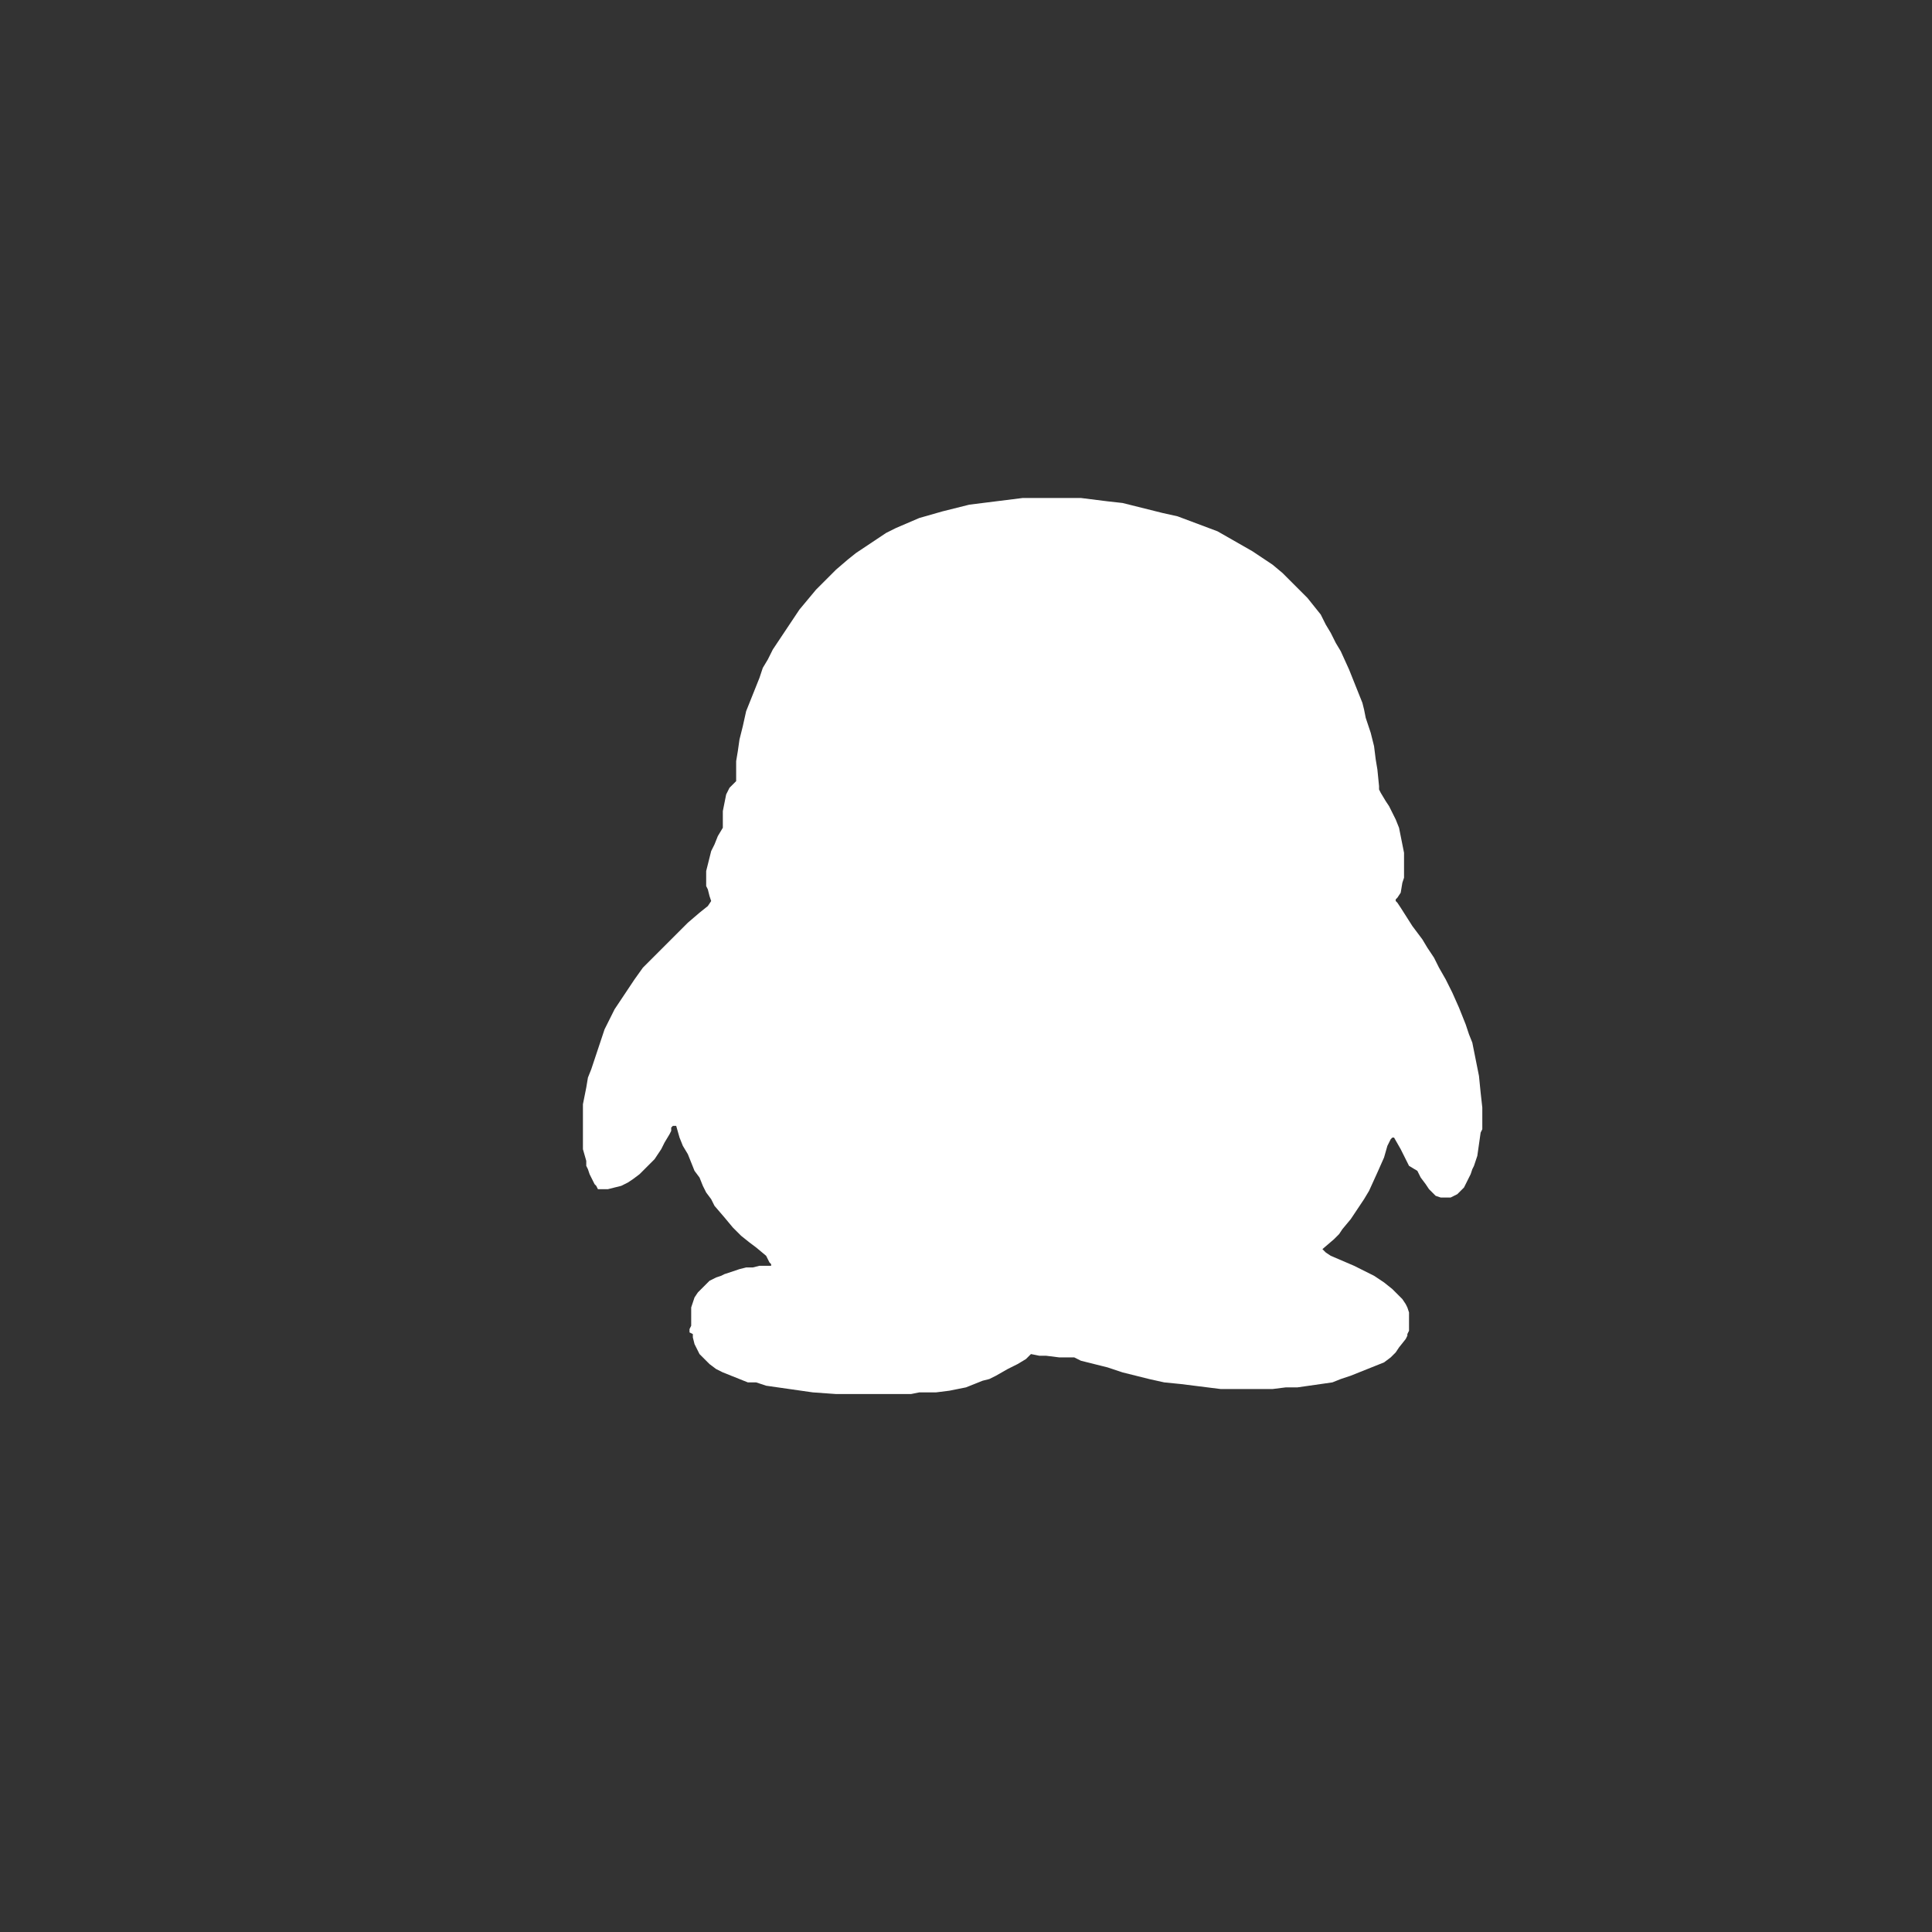 <?xml version="1.0" encoding="utf-8"?>
<!-- Generator: Adobe Illustrator 22.1.0, SVG Export Plug-In . SVG Version: 6.00 Build 0)  -->
<svg version="1.1" id="图层_1" xmlns="http://www.w3.org/2000/svg" xmlns:xlink="http://www.w3.org/1999/xlink" x="0px" y="0px"
	 viewBox="0 0 116 116" style="enable-background:new 0 0 116 116;" xml:space="preserve">
<rect x="0" y="0" width="116" height="116" fill="#333333" stroke="none"/>
<style type="text/css">
	.st0{fill:#FFFFFF;}
</style>
<title>qqWhite</title>
<path class="st0" d="M42.7,54.1l-0.1-0.3l-0.1-0.4l-0.1-0.2v-0.3v-0.3v-0.3l0.1-0.4l0.1-0.4l0.1-0.4l0.2-0.4l0.2-0.5l0.3-0.5v-0.3
	l0-0.3l0-0.4l0.1-0.5l0.1-0.5l0.1-0.2l0.1-0.2l0.2-0.2l0.2-0.2v-0.3v-0.4v-0.5l0.1-0.6l0.1-0.7l0.2-0.8l0.2-0.9l0.2-0.5l0.2-0.5
	l0.2-0.5l0.2-0.5l0.2-0.6l0.3-0.5l0.3-0.6l0.4-0.6l0.2-0.3l0.2-0.3l0.4-0.6l0.4-0.6l0.5-0.6l0.5-0.6l0.6-0.6l0.6-0.6l0.7-0.6
	l0.5-0.4l0.6-0.4l0.6-0.4l0.6-0.4l0.6-0.3l0.7-0.3l0.7-0.3l0.7-0.2l0.7-0.2l0.8-0.2l0.8-0.2l0.8-0.1l0.8-0.1l0.8-0.1l0.8-0.1l0.8,0
	h0.8H64h0.9l0.8,0.1l0.8,0.1l0.9,0.1l0.8,0.2l0.8,0.2l0.8,0.2l0.9,0.2l0.8,0.3l0.8,0.3l0.8,0.3l0.7,0.4l0.7,0.4l0.7,0.4l0.6,0.4
	l0.3,0.2l0.3,0.2l0.6,0.5l0.5,0.5l0.5,0.5l0.5,0.5l0.4,0.5l0.4,0.5l0.3,0.6l0.3,0.5l0.3,0.6l0.3,0.5l0.5,1.1l0.2,0.5l0.2,0.5
	l0.2,0.5l0.2,0.5l0.1,0.4l0.1,0.5l0.3,0.9l0.2,0.8l0.1,0.8l0.1,0.6l0.1,1l0,0.2l0.1,0.2l0.3,0.5l0.2,0.3l0.2,0.4l0.2,0.4l0.2,0.5
	l0.1,0.5l0.1,0.5l0.1,0.5l0,0.3l0,0.3v0.3l0,0.3v0.3l-0.1,0.3l-0.1,0.6l-0.2,0.3L83.8,54v0.1l0.1,0.1l0.2,0.3l0.7,1.1l0.6,0.8
	l0.3,0.5l0.4,0.6l0.3,0.6l0.4,0.7l0.4,0.8l0.4,0.9l0.2,0.5l0.2,0.5l0.2,0.6l0.2,0.5l0.1,0.5l0.1,0.5l0.2,1l0.1,1l0.1,0.9v0.5v0.4
	v0.4L88.9,68l-0.1,0.7l-0.1,0.7l-0.2,0.6l-0.1,0.2l-0.1,0.3l-0.1,0.2L88,71.1l-0.1,0.2l-0.2,0.2l-0.2,0.2l-0.2,0.1l-0.2,0.1L87,71.9
	l-0.2,0h-0.1h-0.1l-0.1,0l-0.3-0.1l-0.1-0.1l-0.1-0.1l-0.1-0.1l-0.1-0.1l-0.2-0.3l-0.3-0.4l-0.2-0.4L84.6,70l-0.2-0.4L84.1,69
	l-0.4-0.7l0,0h-0.1l-0.1,0.1l-0.1,0.2l-0.1,0.2l-0.2,0.7l-0.4,0.9l-0.5,1.1L81.9,72l-0.4,0.6l-0.4,0.6l-0.5,0.6l-0.2,0.3l-0.3,0.3
	l-0.7,0.6l0.1,0.1l0.1,0.1l0.3,0.2l1.4,0.6l0.6,0.3l0.6,0.3l0.6,0.4l0.5,0.4l0.2,0.2l0.2,0.2l0.2,0.2l0.2,0.3l0.1,0.2l0.1,0.3l0,0.2
	l0,0.3l0,0.2v0.2l0,0.2l-0.1,0.2l0,0.1l-0.1,0.2L84,80.9l-0.2,0.3l-0.2,0.2l-0.1,0.1l-0.4,0.3L82.6,82l-0.5,0.2l-0.5,0.2l-0.5,0.2
	l-0.3,0.1l-0.3,0.1L80,83l-0.7,0.1l-0.7,0.1l-0.7,0.1l-0.7,0l-0.8,0.1h-0.7h-0.8h-0.8l-0.8,0l-0.8-0.1l-0.8-0.1l-0.8-0.1L69.9,83
	L69,82.8l-0.8-0.2l-0.8-0.2l-0.9-0.3l-0.8-0.2l-0.4-0.1l-0.4-0.1l-0.2-0.1l-0.2-0.1H64h-0.4l-0.8-0.1l-0.4,0l-0.5-0.1l-0.3,0.3
	l-0.5,0.3l-0.6,0.3l-0.7,0.4l-0.4,0.2L59,82.9l-1,0.4l-0.5,0.1l-0.5,0.1l-0.8,0.1l-0.5,0l-0.5,0l-0.5,0.1l-0.6,0h-0.6h-0.6h-1.3
	l-1.4,0l-1.4-0.1l-0.7-0.1l-0.7-0.1l-0.7-0.1l-0.7-0.1l-0.6-0.2L44.9,83l-0.5-0.2l-0.5-0.2l-0.5-0.2l-0.4-0.2l-0.4-0.3l-0.1-0.1
	l-0.2-0.2L42,81.3l-0.1-0.2l-0.1-0.2l-0.1-0.2l-0.1-0.4l0-0.2L41.4,80v-0.2l0.1-0.2l0-0.2l0-0.2V79v-0.3l0-0.2l0.1-0.3l0.1-0.3
	l0.2-0.3l0.1-0.1l0.1-0.1l0.3-0.3l0.2-0.2l0.2-0.1l0.2-0.1l0.3-0.1l0.2-0.1l0.3-0.1l0.3-0.1l0.3-0.1l0.4-0.1l0.4,0l0.4-0.1l0.5,0
	l0.1,0h0l0.1,0v-0.1l-0.1-0.1L46,75.4l-0.6-0.5l-0.4-0.3l-0.5-0.4L44,73.7l-0.5-0.6l-0.6-0.7l-0.2-0.4l-0.3-0.4l-0.2-0.4l-0.2-0.5
	l-0.3-0.4l-0.2-0.5l-0.2-0.5L41,68.8l-0.2-0.5l-0.2-0.7l0,0h0l0,0h-0.1l-0.1,0l0,0l-0.1,0.1l0,0.1l0,0.1l-0.1,0.2l-0.3,0.5L39.7,69
	l-0.2,0.3l-0.2,0.3l-0.3,0.3l-0.3,0.3l-0.3,0.3L38,70.8L37.7,71l-0.4,0.2l-0.4,0.1l-0.4,0.1l-0.4,0h0H36l-0.1,0l-0.1-0.2l-0.1-0.1
	l-0.2-0.4l-0.1-0.2l-0.1-0.3L35.2,70l0-0.3L35,69l0-0.4v-0.4v-0.9l0-1l0.1-0.5l0.1-0.5l0.1-0.6l0.2-0.5l0.2-0.6l0.2-0.6l0.2-0.6
	l0.2-0.6l0.3-0.6l0.3-0.6l0.4-0.6l0.4-0.6l0.4-0.6l0.5-0.7l0.4-0.4l0.5-0.5l0.5-0.5l0.2-0.2l0.3-0.3l0.4-0.4l0.4-0.4l0.7-0.6
	l0.5-0.4L42.7,54.1z"/>
</svg>
